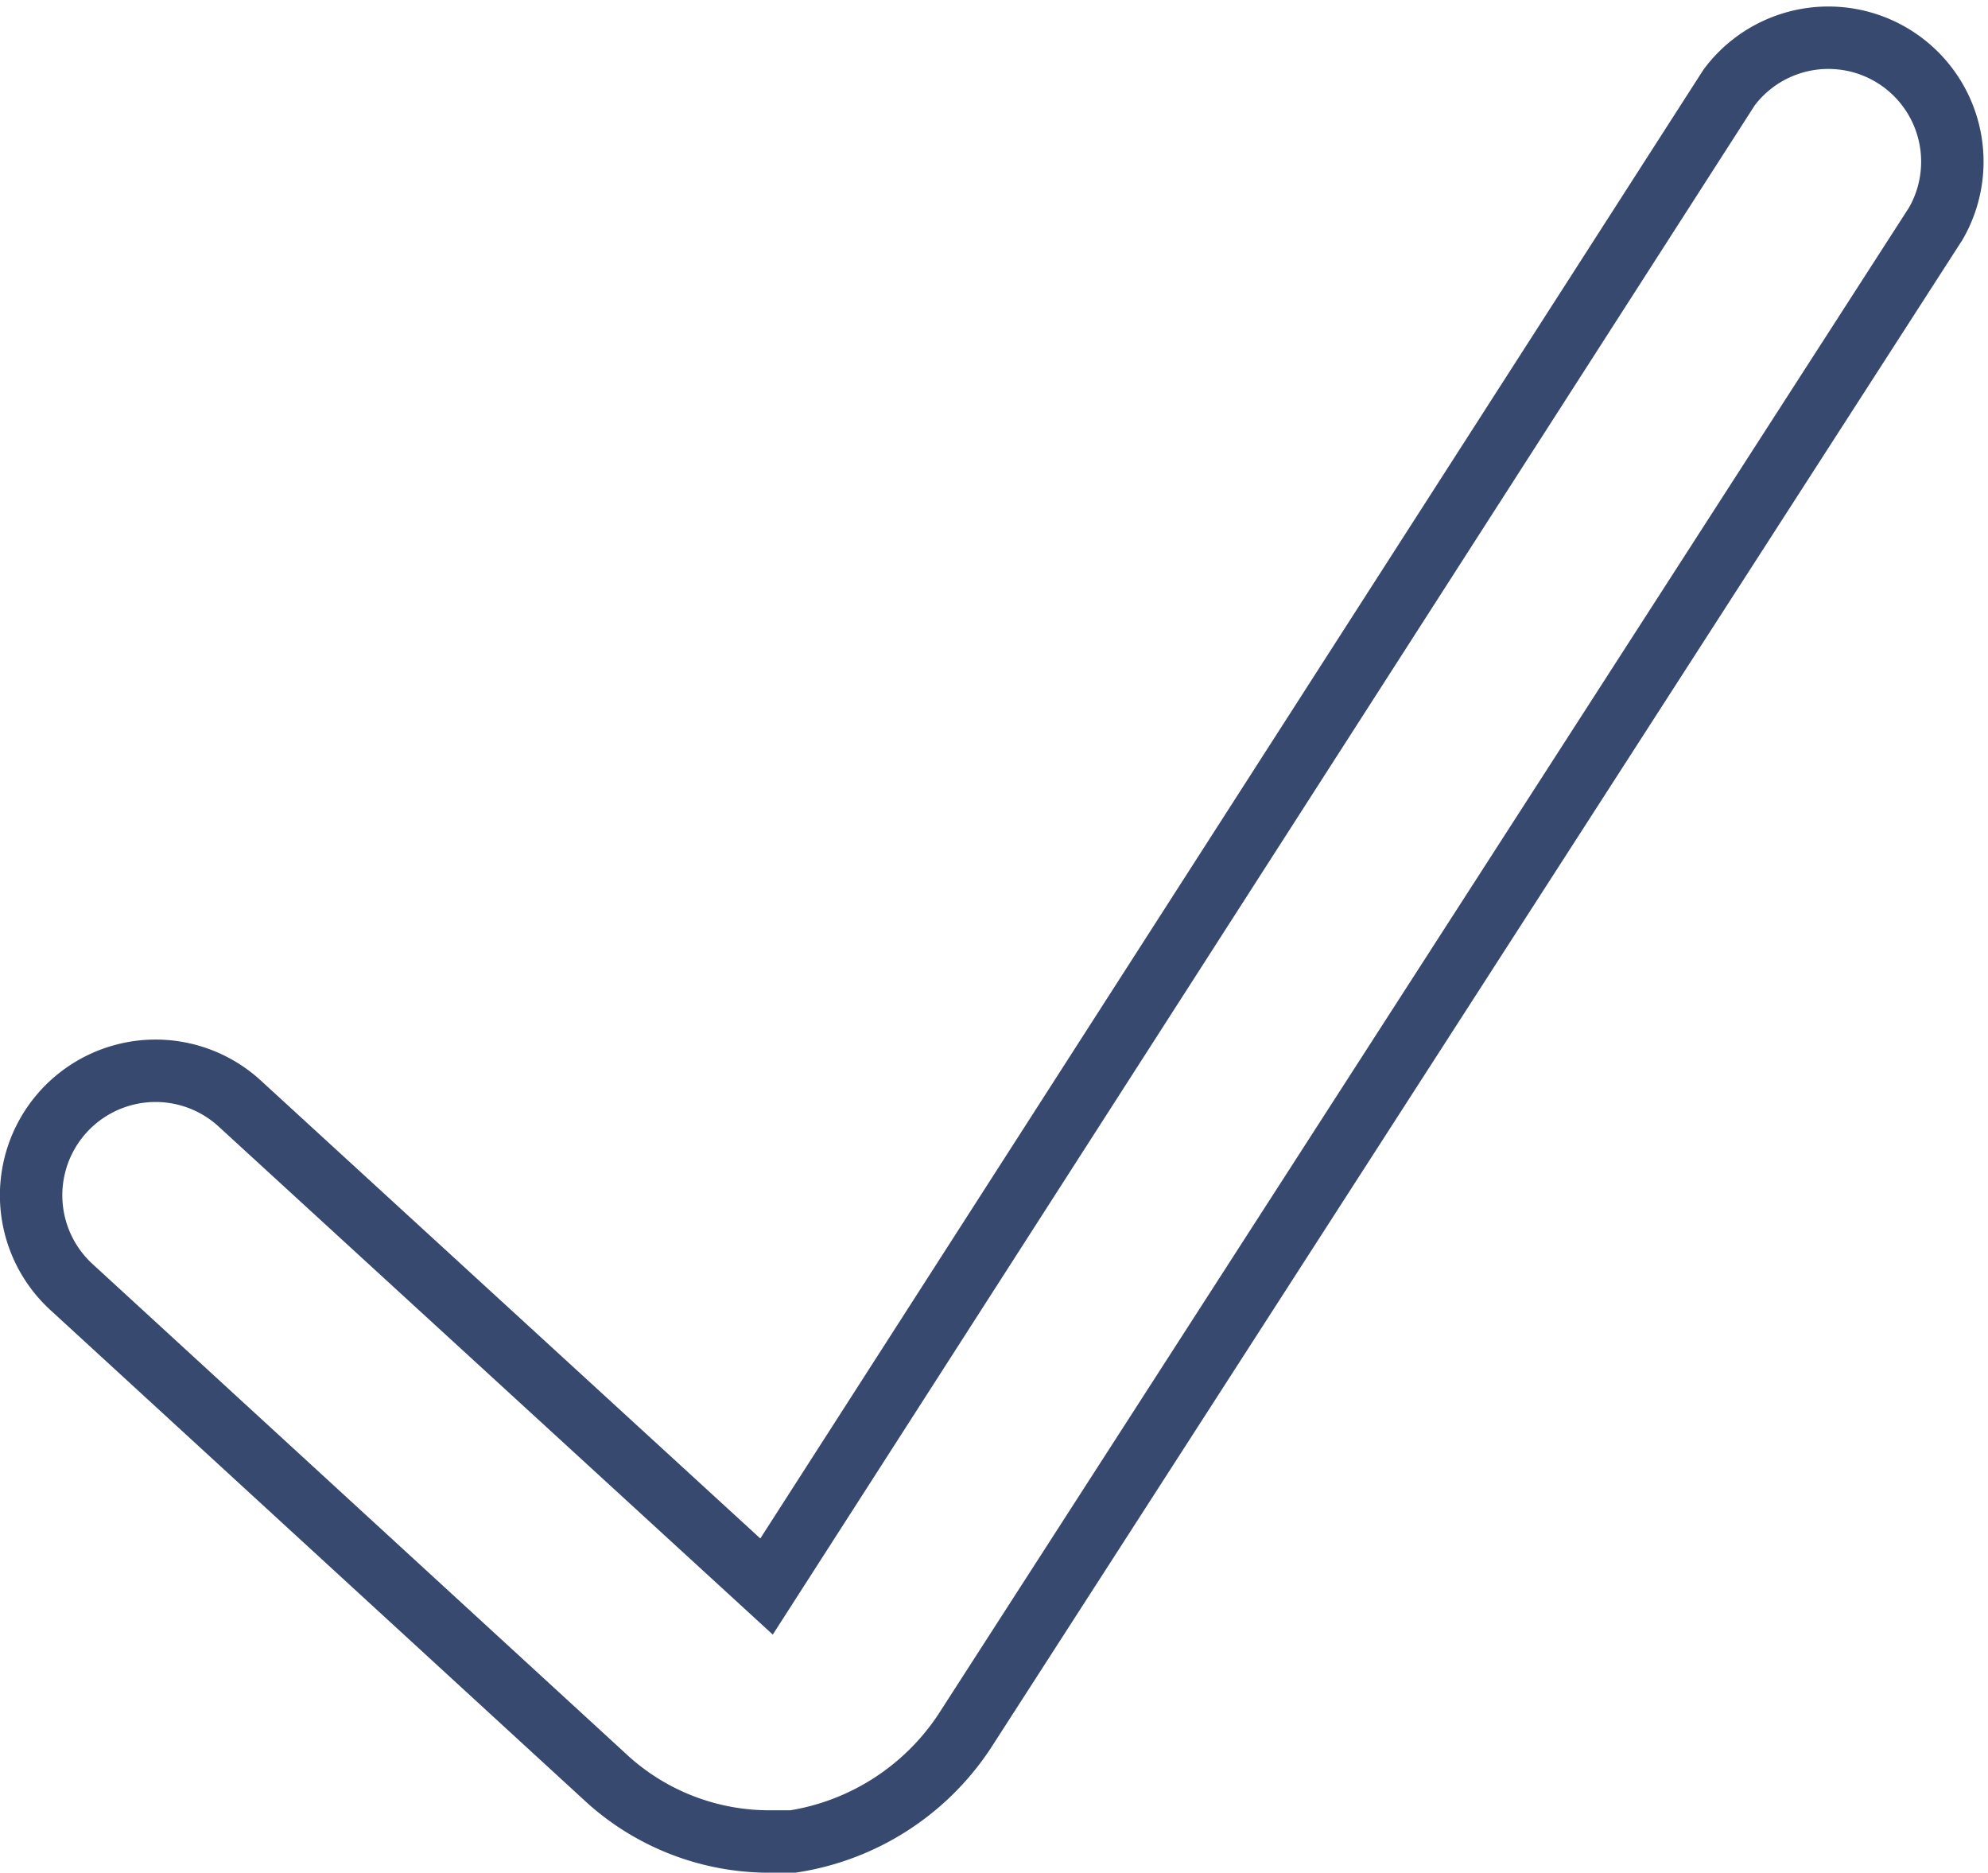 <?xml version="1.0" encoding="UTF-8"?>
<svg xmlns="http://www.w3.org/2000/svg" id="Layer_1" data-name="Layer 1" width="45.23" height="42.6" viewBox="0 0 45.23 42.6">
  <defs>
    <style>.cls-1{fill:none;stroke:#38496f;stroke-linecap:round;stroke-miterlimit:10;stroke-width:1.42px;}</style>
  </defs>
  <path class="cls-1" d="M594.66,448.27a5.49,5.49,0,0,1-3.7-1.4l-12.2-11.2a2.83,2.83,0,1,1,3.8-4.2l12,11,21.9-34.1a2.82,2.82,0,0,1,4.7,3.1l-22.1,34.3a5.73,5.73,0,0,1-3.9,2.5Z" transform="translate(-577.12 -406.38)"></path>
</svg>
